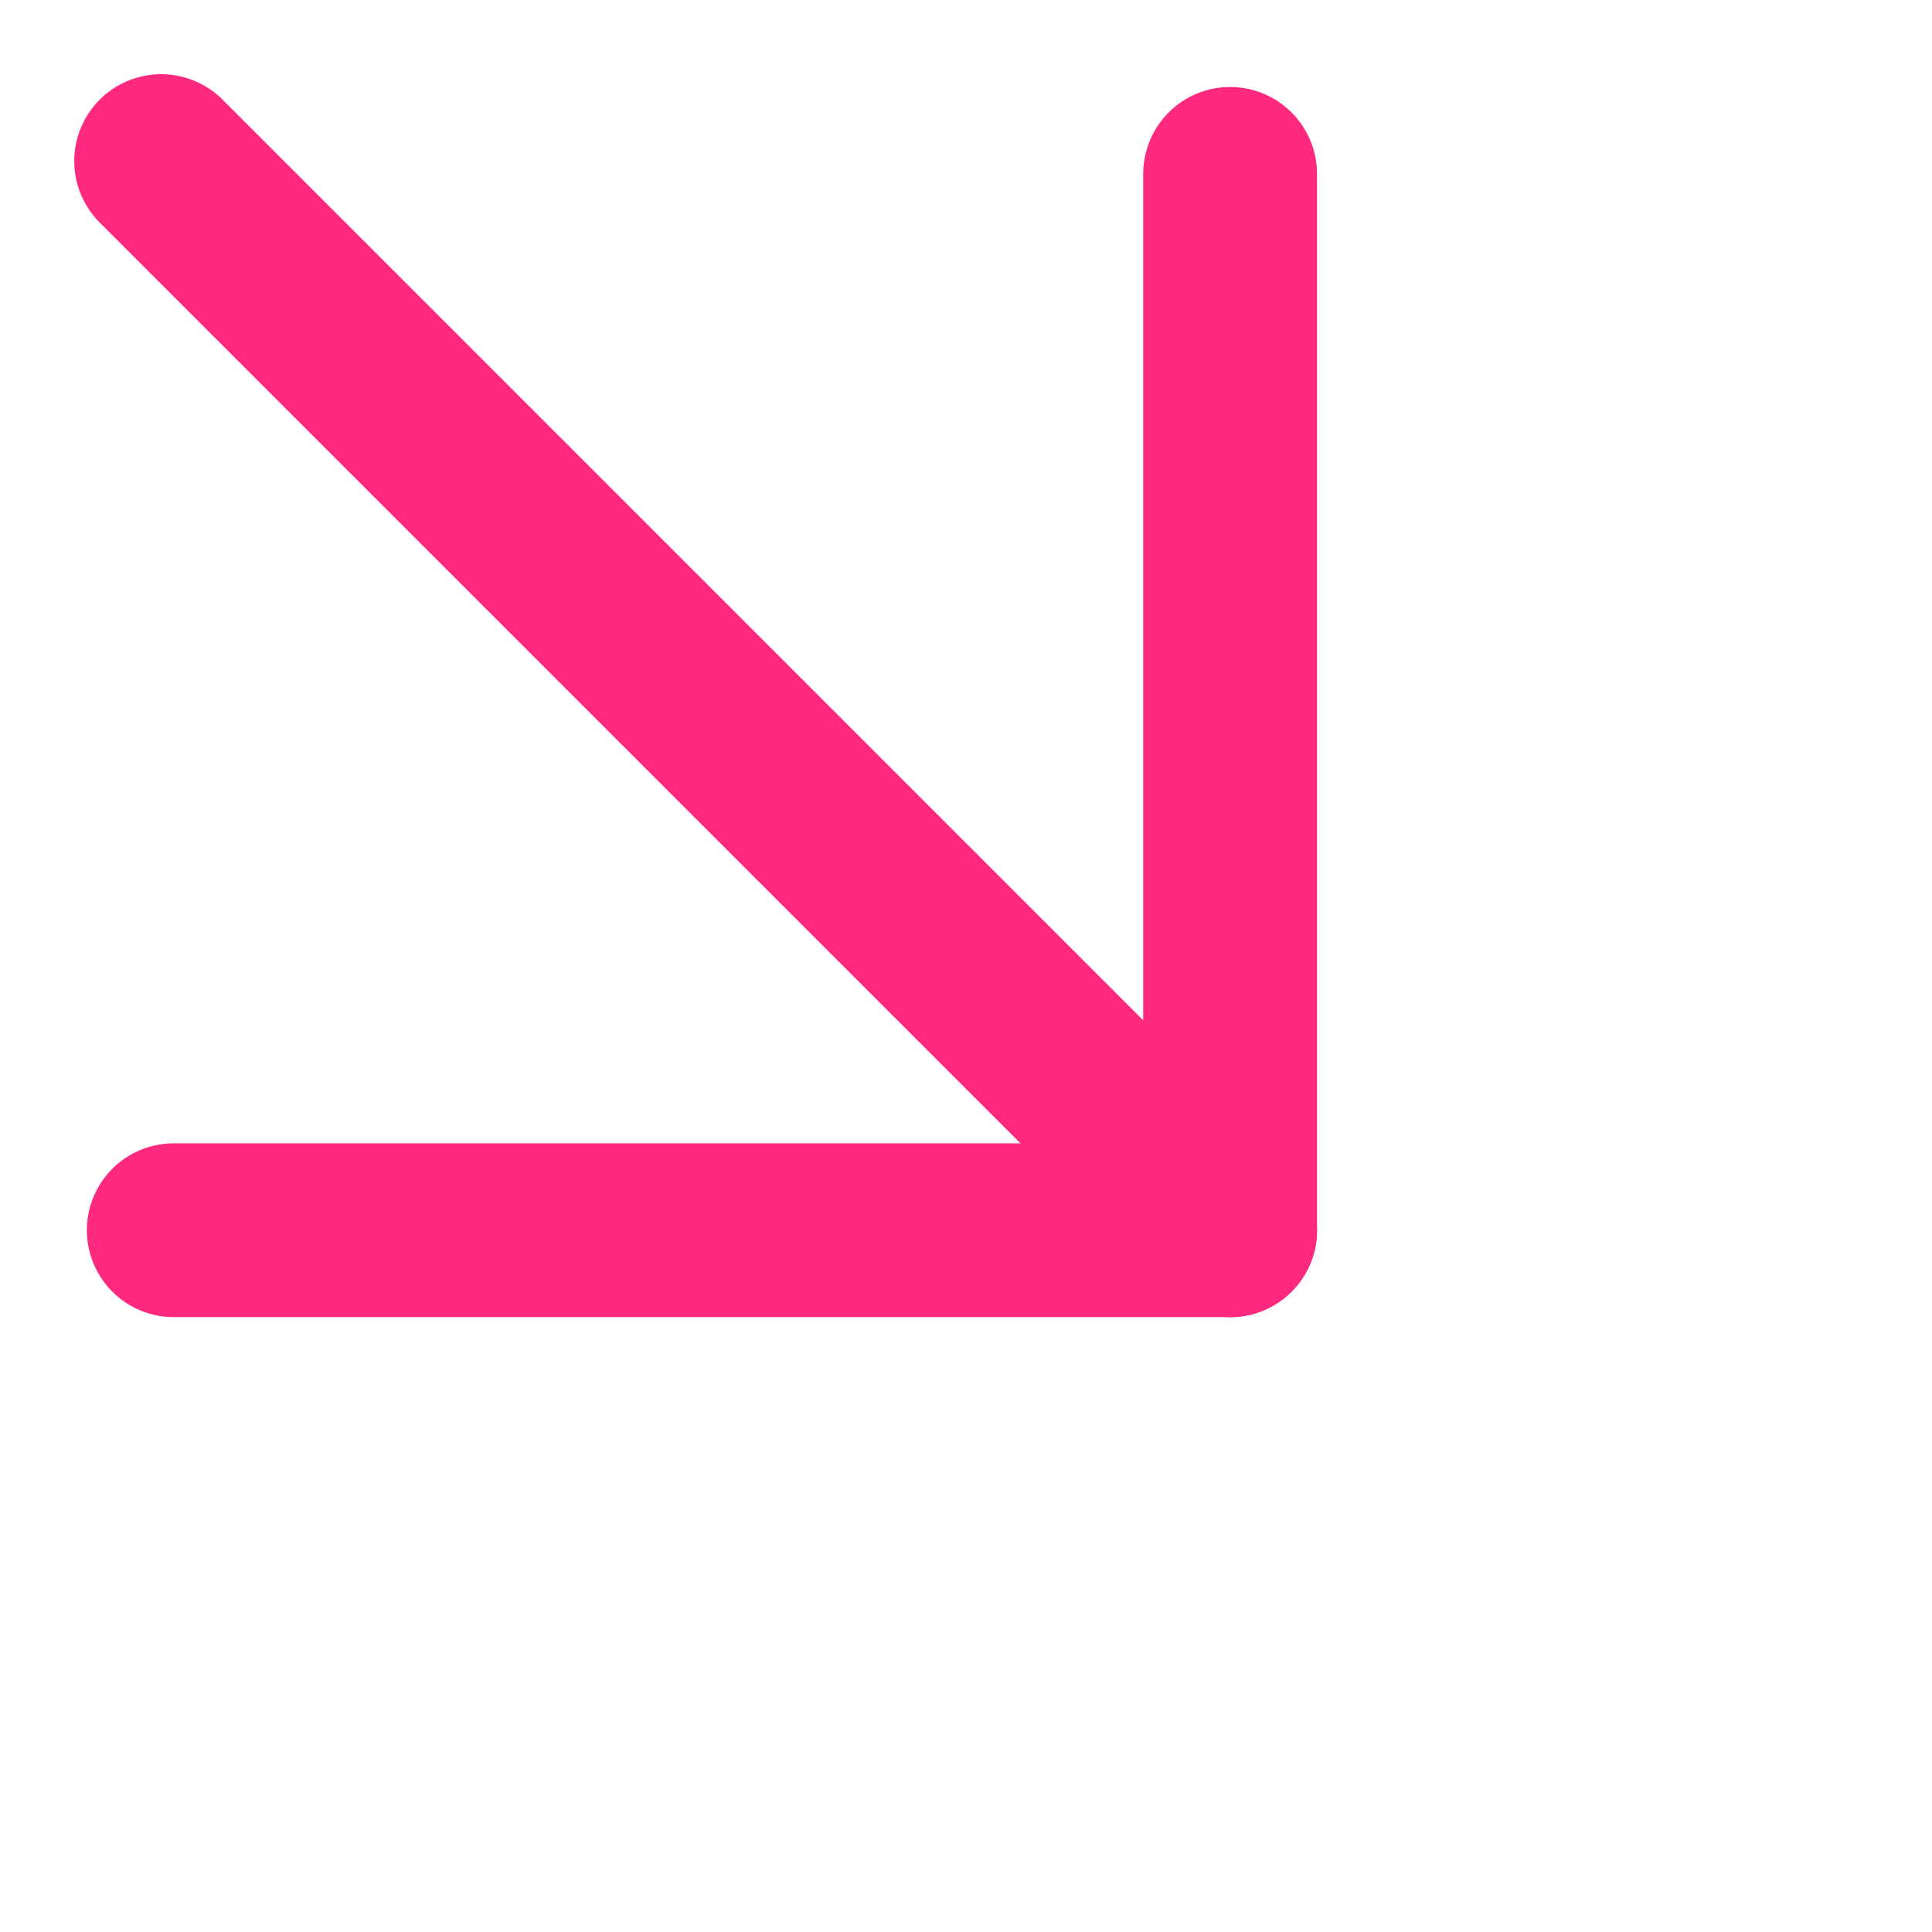 <svg xmlns="http://www.w3.org/2000/svg" width="16.673" height="16.673" viewBox="0 0 16.673 16.673">
  <g id="Group_78312" data-name="Group 78312" transform="translate(5.948 -3.167) rotate(45)">
    <g id="Group_78311" data-name="Group 78311" transform="translate(6.601)">
      <line id="Line_1161" data-name="Line 1161" x2="6.446" y2="6.446" transform="translate(0)" fill="none" stroke="#ff2980" stroke-linecap="round" stroke-linejoin="round" stroke-width="1.5"/>
      <line id="Line_1162" data-name="Line 1162" y1="6.446" x2="6.446" transform="translate(0 6.446)" fill="none" stroke="#ff2980" stroke-linecap="round" stroke-linejoin="round" stroke-width="1.5"/>
    </g>
    <line id="Line_1163" data-name="Line 1163" x2="13.046" transform="translate(0 6.445)" fill="none" stroke="#ff2980" stroke-linecap="round" stroke-linejoin="round" stroke-width="1.5"/>
  </g>
</svg>
